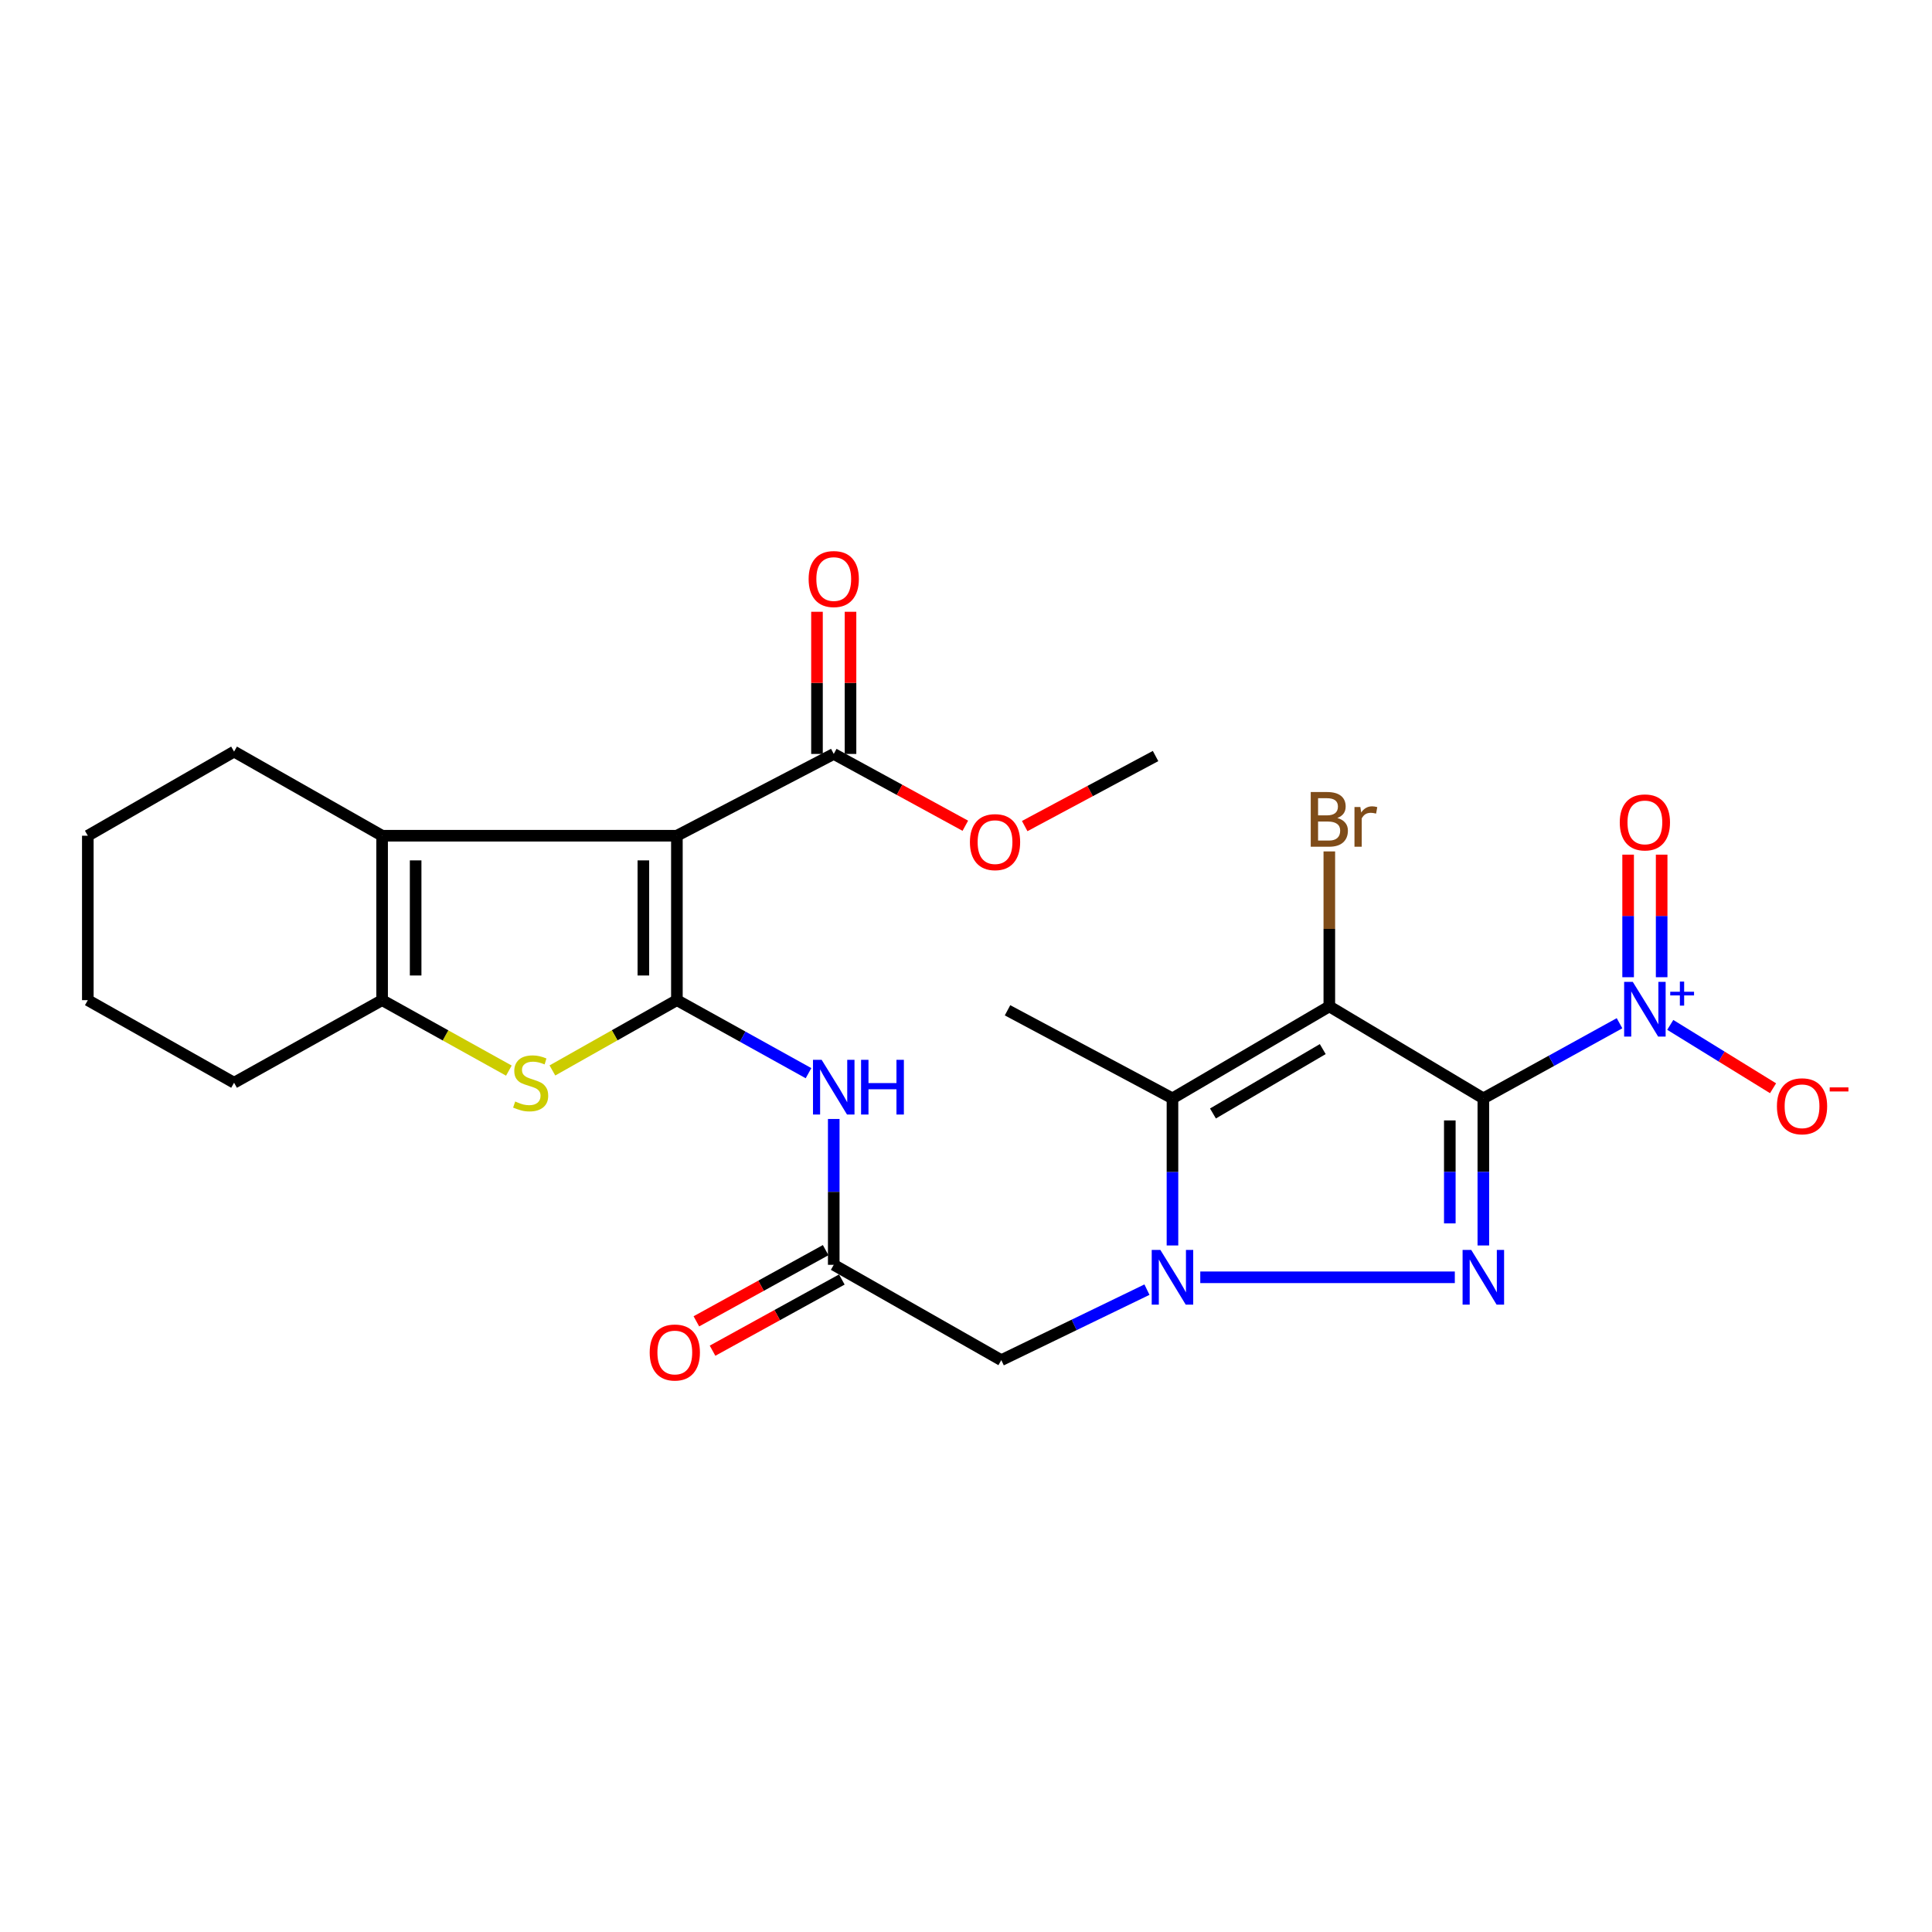 <?xml version='1.0' encoding='iso-8859-1'?>
<svg version='1.1' baseProfile='full'
              xmlns='http://www.w3.org/2000/svg'
                      xmlns:rdkit='http://www.rdkit.org/xml'
                      xmlns:xlink='http://www.w3.org/1999/xlink'
                  xml:space='preserve'
width='1000px' height='1000px' viewBox='0 0 1000 1000'>
<!-- END OF HEADER -->
<rect style='opacity:1.0;fill:#FFFFFF;stroke:none' width='1000' height='1000' x='0' y='0'> </rect>
<path class='bond-0' d='M 767.775,568.506 L 688.054,520.899' style='fill:none;fill-rule:evenodd;stroke:#000000;stroke-width:6px;stroke-linecap:butt;stroke-linejoin:miter;stroke-opacity:1' />
<path class='bond-1' d='M 767.775,568.506 L 767.775,606.579' style='fill:none;fill-rule:evenodd;stroke:#000000;stroke-width:6px;stroke-linecap:butt;stroke-linejoin:miter;stroke-opacity:1' />
<path class='bond-1' d='M 767.775,606.579 L 767.775,644.652' style='fill:none;fill-rule:evenodd;stroke:#0000FF;stroke-width:6px;stroke-linecap:butt;stroke-linejoin:miter;stroke-opacity:1' />
<path class='bond-1' d='M 750.421,579.928 L 750.421,606.579' style='fill:none;fill-rule:evenodd;stroke:#000000;stroke-width:6px;stroke-linecap:butt;stroke-linejoin:miter;stroke-opacity:1' />
<path class='bond-1' d='M 750.421,606.579 L 750.421,633.23' style='fill:none;fill-rule:evenodd;stroke:#0000FF;stroke-width:6px;stroke-linecap:butt;stroke-linejoin:miter;stroke-opacity:1' />
<path class='bond-6' d='M 767.775,568.506 L 803.019,549.066' style='fill:none;fill-rule:evenodd;stroke:#000000;stroke-width:6px;stroke-linecap:butt;stroke-linejoin:miter;stroke-opacity:1' />
<path class='bond-6' d='M 803.019,549.066 L 838.263,529.625' style='fill:none;fill-rule:evenodd;stroke:#0000FF;stroke-width:6px;stroke-linecap:butt;stroke-linejoin:miter;stroke-opacity:1' />
<path class='bond-5' d='M 688.054,520.899 L 606.867,568.506' style='fill:none;fill-rule:evenodd;stroke:#000000;stroke-width:6px;stroke-linecap:butt;stroke-linejoin:miter;stroke-opacity:1' />
<path class='bond-5' d='M 684.654,543.01 L 627.823,576.335' style='fill:none;fill-rule:evenodd;stroke:#000000;stroke-width:6px;stroke-linecap:butt;stroke-linejoin:miter;stroke-opacity:1' />
<path class='bond-16' d='M 688.054,520.899 L 688.054,480.796' style='fill:none;fill-rule:evenodd;stroke:#000000;stroke-width:6px;stroke-linecap:butt;stroke-linejoin:miter;stroke-opacity:1' />
<path class='bond-16' d='M 688.054,480.796 L 688.054,440.693' style='fill:none;fill-rule:evenodd;stroke:#7F4C19;stroke-width:6px;stroke-linecap:butt;stroke-linejoin:miter;stroke-opacity:1' />
<path class='bond-2' d='M 753.012,661.127 L 621.261,661.127' style='fill:none;fill-rule:evenodd;stroke:#0000FF;stroke-width:6px;stroke-linecap:butt;stroke-linejoin:miter;stroke-opacity:1' />
<path class='bond-11' d='M 593.666,667.516 L 555.966,685.763' style='fill:none;fill-rule:evenodd;stroke:#0000FF;stroke-width:6px;stroke-linecap:butt;stroke-linejoin:miter;stroke-opacity:1' />
<path class='bond-11' d='M 555.966,685.763 L 518.267,704.01' style='fill:none;fill-rule:evenodd;stroke:#000000;stroke-width:6px;stroke-linecap:butt;stroke-linejoin:miter;stroke-opacity:1' />
<path class='bond-26' d='M 606.867,644.652 L 606.867,606.579' style='fill:none;fill-rule:evenodd;stroke:#0000FF;stroke-width:6px;stroke-linecap:butt;stroke-linejoin:miter;stroke-opacity:1' />
<path class='bond-26' d='M 606.867,606.579 L 606.867,568.506' style='fill:none;fill-rule:evenodd;stroke:#000000;stroke-width:6px;stroke-linecap:butt;stroke-linejoin:miter;stroke-opacity:1' />
<path class='bond-3' d='M 350.36,517.679 L 384.422,536.577' style='fill:none;fill-rule:evenodd;stroke:#000000;stroke-width:6px;stroke-linecap:butt;stroke-linejoin:miter;stroke-opacity:1' />
<path class='bond-3' d='M 384.422,536.577 L 418.485,555.476' style='fill:none;fill-rule:evenodd;stroke:#0000FF;stroke-width:6px;stroke-linecap:butt;stroke-linejoin:miter;stroke-opacity:1' />
<path class='bond-4' d='M 350.36,517.679 L 350.36,432.569' style='fill:none;fill-rule:evenodd;stroke:#000000;stroke-width:6px;stroke-linecap:butt;stroke-linejoin:miter;stroke-opacity:1' />
<path class='bond-4' d='M 333.006,504.913 L 333.006,445.335' style='fill:none;fill-rule:evenodd;stroke:#000000;stroke-width:6px;stroke-linecap:butt;stroke-linejoin:miter;stroke-opacity:1' />
<path class='bond-7' d='M 350.36,517.679 L 318.141,535.871' style='fill:none;fill-rule:evenodd;stroke:#000000;stroke-width:6px;stroke-linecap:butt;stroke-linejoin:miter;stroke-opacity:1' />
<path class='bond-7' d='M 318.141,535.871 L 285.922,554.064' style='fill:none;fill-rule:evenodd;stroke:#CCCC00;stroke-width:6px;stroke-linecap:butt;stroke-linejoin:miter;stroke-opacity:1' />
<path class='bond-8' d='M 350.36,432.569 L 197.782,432.569' style='fill:none;fill-rule:evenodd;stroke:#000000;stroke-width:6px;stroke-linecap:butt;stroke-linejoin:miter;stroke-opacity:1' />
<path class='bond-13' d='M 350.36,432.569 L 431.546,390.235' style='fill:none;fill-rule:evenodd;stroke:#000000;stroke-width:6px;stroke-linecap:butt;stroke-linejoin:miter;stroke-opacity:1' />
<path class='bond-19' d='M 606.867,568.506 L 521.496,522.924' style='fill:none;fill-rule:evenodd;stroke:#000000;stroke-width:6px;stroke-linecap:butt;stroke-linejoin:miter;stroke-opacity:1' />
<path class='bond-14' d='M 864.52,530.477 L 891.124,546.878' style='fill:none;fill-rule:evenodd;stroke:#0000FF;stroke-width:6px;stroke-linecap:butt;stroke-linejoin:miter;stroke-opacity:1' />
<path class='bond-14' d='M 891.124,546.878 L 917.728,563.278' style='fill:none;fill-rule:evenodd;stroke:#FF0000;stroke-width:6px;stroke-linecap:butt;stroke-linejoin:miter;stroke-opacity:1' />
<path class='bond-15' d='M 860.068,505.804 L 860.068,474.084' style='fill:none;fill-rule:evenodd;stroke:#0000FF;stroke-width:6px;stroke-linecap:butt;stroke-linejoin:miter;stroke-opacity:1' />
<path class='bond-15' d='M 860.068,474.084 L 860.068,442.364' style='fill:none;fill-rule:evenodd;stroke:#FF0000;stroke-width:6px;stroke-linecap:butt;stroke-linejoin:miter;stroke-opacity:1' />
<path class='bond-15' d='M 842.714,505.804 L 842.714,474.084' style='fill:none;fill-rule:evenodd;stroke:#0000FF;stroke-width:6px;stroke-linecap:butt;stroke-linejoin:miter;stroke-opacity:1' />
<path class='bond-15' d='M 842.714,474.084 L 842.714,442.364' style='fill:none;fill-rule:evenodd;stroke:#FF0000;stroke-width:6px;stroke-linecap:butt;stroke-linejoin:miter;stroke-opacity:1' />
<path class='bond-9' d='M 263.389,554.148 L 230.585,535.914' style='fill:none;fill-rule:evenodd;stroke:#CCCC00;stroke-width:6px;stroke-linecap:butt;stroke-linejoin:miter;stroke-opacity:1' />
<path class='bond-9' d='M 230.585,535.914 L 197.782,517.679' style='fill:none;fill-rule:evenodd;stroke:#000000;stroke-width:6px;stroke-linecap:butt;stroke-linejoin:miter;stroke-opacity:1' />
<path class='bond-21' d='M 197.782,432.569 L 121.155,389.03' style='fill:none;fill-rule:evenodd;stroke:#000000;stroke-width:6px;stroke-linecap:butt;stroke-linejoin:miter;stroke-opacity:1' />
<path class='bond-27' d='M 197.782,432.569 L 197.782,517.679' style='fill:none;fill-rule:evenodd;stroke:#000000;stroke-width:6px;stroke-linecap:butt;stroke-linejoin:miter;stroke-opacity:1' />
<path class='bond-27' d='M 215.135,445.335 L 215.135,504.913' style='fill:none;fill-rule:evenodd;stroke:#000000;stroke-width:6px;stroke-linecap:butt;stroke-linejoin:miter;stroke-opacity:1' />
<path class='bond-22' d='M 197.782,517.679 L 121.155,560.418' style='fill:none;fill-rule:evenodd;stroke:#000000;stroke-width:6px;stroke-linecap:butt;stroke-linejoin:miter;stroke-opacity:1' />
<path class='bond-10' d='M 431.546,579.18 L 431.546,616.924' style='fill:none;fill-rule:evenodd;stroke:#0000FF;stroke-width:6px;stroke-linecap:butt;stroke-linejoin:miter;stroke-opacity:1' />
<path class='bond-10' d='M 431.546,616.924 L 431.546,654.668' style='fill:none;fill-rule:evenodd;stroke:#000000;stroke-width:6px;stroke-linecap:butt;stroke-linejoin:miter;stroke-opacity:1' />
<path class='bond-12' d='M 518.267,704.01 L 431.546,654.668' style='fill:none;fill-rule:evenodd;stroke:#000000;stroke-width:6px;stroke-linecap:butt;stroke-linejoin:miter;stroke-opacity:1' />
<path class='bond-18' d='M 427.361,647.067 L 393.901,665.493' style='fill:none;fill-rule:evenodd;stroke:#000000;stroke-width:6px;stroke-linecap:butt;stroke-linejoin:miter;stroke-opacity:1' />
<path class='bond-18' d='M 393.901,665.493 L 360.442,683.918' style='fill:none;fill-rule:evenodd;stroke:#FF0000;stroke-width:6px;stroke-linecap:butt;stroke-linejoin:miter;stroke-opacity:1' />
<path class='bond-18' d='M 435.732,662.268 L 402.272,680.694' style='fill:none;fill-rule:evenodd;stroke:#000000;stroke-width:6px;stroke-linecap:butt;stroke-linejoin:miter;stroke-opacity:1' />
<path class='bond-18' d='M 402.272,680.694 L 368.813,699.119' style='fill:none;fill-rule:evenodd;stroke:#FF0000;stroke-width:6px;stroke-linecap:butt;stroke-linejoin:miter;stroke-opacity:1' />
<path class='bond-17' d='M 440.223,390.235 L 440.223,353.445' style='fill:none;fill-rule:evenodd;stroke:#000000;stroke-width:6px;stroke-linecap:butt;stroke-linejoin:miter;stroke-opacity:1' />
<path class='bond-17' d='M 440.223,353.445 L 440.223,316.655' style='fill:none;fill-rule:evenodd;stroke:#FF0000;stroke-width:6px;stroke-linecap:butt;stroke-linejoin:miter;stroke-opacity:1' />
<path class='bond-17' d='M 422.869,390.235 L 422.869,353.445' style='fill:none;fill-rule:evenodd;stroke:#000000;stroke-width:6px;stroke-linecap:butt;stroke-linejoin:miter;stroke-opacity:1' />
<path class='bond-17' d='M 422.869,353.445 L 422.869,316.655' style='fill:none;fill-rule:evenodd;stroke:#FF0000;stroke-width:6px;stroke-linecap:butt;stroke-linejoin:miter;stroke-opacity:1' />
<path class='bond-20' d='M 431.546,390.235 L 465.598,408.821' style='fill:none;fill-rule:evenodd;stroke:#000000;stroke-width:6px;stroke-linecap:butt;stroke-linejoin:miter;stroke-opacity:1' />
<path class='bond-20' d='M 465.598,408.821 L 499.65,427.406' style='fill:none;fill-rule:evenodd;stroke:#FF0000;stroke-width:6px;stroke-linecap:butt;stroke-linejoin:miter;stroke-opacity:1' />
<path class='bond-23' d='M 530.383,427.577 L 564.248,409.446' style='fill:none;fill-rule:evenodd;stroke:#FF0000;stroke-width:6px;stroke-linecap:butt;stroke-linejoin:miter;stroke-opacity:1' />
<path class='bond-23' d='M 564.248,409.446 L 598.113,391.315' style='fill:none;fill-rule:evenodd;stroke:#000000;stroke-width:6px;stroke-linecap:butt;stroke-linejoin:miter;stroke-opacity:1' />
<path class='bond-24' d='M 121.155,389.03 L 45.455,432.569' style='fill:none;fill-rule:evenodd;stroke:#000000;stroke-width:6px;stroke-linecap:butt;stroke-linejoin:miter;stroke-opacity:1' />
<path class='bond-25' d='M 121.155,560.418 L 45.455,517.679' style='fill:none;fill-rule:evenodd;stroke:#000000;stroke-width:6px;stroke-linecap:butt;stroke-linejoin:miter;stroke-opacity:1' />
<path class='bond-28' d='M 45.455,432.569 L 45.455,517.679' style='fill:none;fill-rule:evenodd;stroke:#000000;stroke-width:6px;stroke-linecap:butt;stroke-linejoin:miter;stroke-opacity:1' />
<path  class='atom-2' d='M 761.515 646.967
L 770.795 661.967
Q 771.715 663.447, 773.195 666.127
Q 774.675 668.807, 774.755 668.967
L 774.755 646.967
L 778.515 646.967
L 778.515 675.287
L 774.635 675.287
L 764.675 658.887
Q 763.515 656.967, 762.275 654.767
Q 761.075 652.567, 760.715 651.887
L 760.715 675.287
L 757.035 675.287
L 757.035 646.967
L 761.515 646.967
' fill='#0000FF'/>
<path  class='atom-3' d='M 600.607 646.967
L 609.887 661.967
Q 610.807 663.447, 612.287 666.127
Q 613.767 668.807, 613.847 668.967
L 613.847 646.967
L 617.607 646.967
L 617.607 675.287
L 613.727 675.287
L 603.767 658.887
Q 602.607 656.967, 601.367 654.767
Q 600.167 652.567, 599.807 651.887
L 599.807 675.287
L 596.127 675.287
L 596.127 646.967
L 600.607 646.967
' fill='#0000FF'/>
<path  class='atom-7' d='M 845.131 508.224
L 854.411 523.224
Q 855.331 524.704, 856.811 527.384
Q 858.291 530.064, 858.371 530.224
L 858.371 508.224
L 862.131 508.224
L 862.131 536.544
L 858.251 536.544
L 848.291 520.144
Q 847.131 518.224, 845.891 516.024
Q 844.691 513.824, 844.331 513.144
L 844.331 536.544
L 840.651 536.544
L 840.651 508.224
L 845.131 508.224
' fill='#0000FF'/>
<path  class='atom-7' d='M 864.507 513.329
L 869.496 513.329
L 869.496 508.075
L 871.714 508.075
L 871.714 513.329
L 876.836 513.329
L 876.836 515.23
L 871.714 515.23
L 871.714 520.51
L 869.496 520.51
L 869.496 515.23
L 864.507 515.23
L 864.507 513.329
' fill='#0000FF'/>
<path  class='atom-8' d='M 266.668 570.138
Q 266.988 570.258, 268.308 570.818
Q 269.628 571.378, 271.068 571.738
Q 272.548 572.058, 273.988 572.058
Q 276.668 572.058, 278.228 570.778
Q 279.788 569.458, 279.788 567.178
Q 279.788 565.618, 278.988 564.658
Q 278.228 563.698, 277.028 563.178
Q 275.828 562.658, 273.828 562.058
Q 271.308 561.298, 269.788 560.578
Q 268.308 559.858, 267.228 558.338
Q 266.188 556.818, 266.188 554.258
Q 266.188 550.698, 268.588 548.498
Q 271.028 546.298, 275.828 546.298
Q 279.108 546.298, 282.828 547.858
L 281.908 550.938
Q 278.508 549.538, 275.948 549.538
Q 273.188 549.538, 271.668 550.698
Q 270.148 551.818, 270.188 553.778
Q 270.188 555.298, 270.948 556.218
Q 271.748 557.138, 272.868 557.658
Q 274.028 558.178, 275.948 558.778
Q 278.508 559.578, 280.028 560.378
Q 281.548 561.178, 282.628 562.818
Q 283.748 564.418, 283.748 567.178
Q 283.748 571.098, 281.108 573.218
Q 278.508 575.298, 274.148 575.298
Q 271.628 575.298, 269.708 574.738
Q 267.828 574.218, 265.588 573.298
L 266.668 570.138
' fill='#CCCC00'/>
<path  class='atom-11' d='M 425.286 548.562
L 434.566 563.562
Q 435.486 565.042, 436.966 567.722
Q 438.446 570.402, 438.526 570.562
L 438.526 548.562
L 442.286 548.562
L 442.286 576.882
L 438.406 576.882
L 428.446 560.482
Q 427.286 558.562, 426.046 556.362
Q 424.846 554.162, 424.486 553.482
L 424.486 576.882
L 420.806 576.882
L 420.806 548.562
L 425.286 548.562
' fill='#0000FF'/>
<path  class='atom-11' d='M 445.686 548.562
L 449.526 548.562
L 449.526 560.602
L 464.006 560.602
L 464.006 548.562
L 467.846 548.562
L 467.846 576.882
L 464.006 576.882
L 464.006 563.802
L 449.526 563.802
L 449.526 576.882
L 445.686 576.882
L 445.686 548.562
' fill='#0000FF'/>
<path  class='atom-15' d='M 919.732 572.607
Q 919.732 565.807, 923.092 562.007
Q 926.452 558.207, 932.732 558.207
Q 939.012 558.207, 942.372 562.007
Q 945.732 565.807, 945.732 572.607
Q 945.732 579.487, 942.332 583.407
Q 938.932 587.287, 932.732 587.287
Q 926.492 587.287, 923.092 583.407
Q 919.732 579.527, 919.732 572.607
M 932.732 584.087
Q 937.052 584.087, 939.372 581.207
Q 941.732 578.287, 941.732 572.607
Q 941.732 567.047, 939.372 564.247
Q 937.052 561.407, 932.732 561.407
Q 928.412 561.407, 926.052 564.207
Q 923.732 567.007, 923.732 572.607
Q 923.732 578.327, 926.052 581.207
Q 928.412 584.087, 932.732 584.087
' fill='#FF0000'/>
<path  class='atom-15' d='M 947.052 562.829
L 956.74 562.829
L 956.74 564.941
L 947.052 564.941
L 947.052 562.829
' fill='#FF0000'/>
<path  class='atom-16' d='M 838.391 425.678
Q 838.391 418.878, 841.751 415.078
Q 845.111 411.278, 851.391 411.278
Q 857.671 411.278, 861.031 415.078
Q 864.391 418.878, 864.391 425.678
Q 864.391 432.558, 860.991 436.478
Q 857.591 440.358, 851.391 440.358
Q 845.151 440.358, 841.751 436.478
Q 838.391 432.598, 838.391 425.678
M 851.391 437.158
Q 855.711 437.158, 858.031 434.278
Q 860.391 431.358, 860.391 425.678
Q 860.391 420.118, 858.031 417.318
Q 855.711 414.478, 851.391 414.478
Q 847.071 414.478, 844.711 417.278
Q 842.391 420.078, 842.391 425.678
Q 842.391 431.398, 844.711 434.278
Q 847.071 437.158, 851.391 437.158
' fill='#FF0000'/>
<path  class='atom-17' d='M 692.194 423.394
Q 694.914 424.154, 696.274 425.834
Q 697.674 427.474, 697.674 429.914
Q 697.674 433.834, 695.154 436.074
Q 692.674 438.274, 687.954 438.274
L 678.434 438.274
L 678.434 409.954
L 686.794 409.954
Q 691.634 409.954, 694.074 411.914
Q 696.514 413.874, 696.514 417.474
Q 696.514 421.754, 692.194 423.394
M 682.234 413.154
L 682.234 422.034
L 686.794 422.034
Q 689.594 422.034, 691.034 420.914
Q 692.514 419.754, 692.514 417.474
Q 692.514 413.154, 686.794 413.154
L 682.234 413.154
M 687.954 435.074
Q 690.714 435.074, 692.194 433.754
Q 693.674 432.434, 693.674 429.914
Q 693.674 427.594, 692.034 426.434
Q 690.434 425.234, 687.354 425.234
L 682.234 425.234
L 682.234 435.074
L 687.954 435.074
' fill='#7F4C19'/>
<path  class='atom-17' d='M 704.114 417.714
L 704.554 420.554
Q 706.714 417.354, 710.234 417.354
Q 711.354 417.354, 712.874 417.754
L 712.274 421.114
Q 710.554 420.714, 709.594 420.714
Q 707.914 420.714, 706.794 421.394
Q 705.714 422.034, 704.834 423.594
L 704.834 438.274
L 701.074 438.274
L 701.074 417.714
L 704.114 417.714
' fill='#7F4C19'/>
<path  class='atom-18' d='M 418.546 299.71
Q 418.546 292.91, 421.906 289.11
Q 425.266 285.31, 431.546 285.31
Q 437.826 285.31, 441.186 289.11
Q 444.546 292.91, 444.546 299.71
Q 444.546 306.59, 441.146 310.51
Q 437.746 314.39, 431.546 314.39
Q 425.306 314.39, 421.906 310.51
Q 418.546 306.63, 418.546 299.71
M 431.546 311.19
Q 435.866 311.19, 438.186 308.31
Q 440.546 305.39, 440.546 299.71
Q 440.546 294.15, 438.186 291.35
Q 435.866 288.51, 431.546 288.51
Q 427.226 288.51, 424.866 291.31
Q 422.546 294.11, 422.546 299.71
Q 422.546 305.43, 424.866 308.31
Q 427.226 311.19, 431.546 311.19
' fill='#FF0000'/>
<path  class='atom-19' d='M 336.28 700.051
Q 336.28 693.251, 339.64 689.451
Q 343 685.651, 349.28 685.651
Q 355.56 685.651, 358.92 689.451
Q 362.28 693.251, 362.28 700.051
Q 362.28 706.931, 358.88 710.851
Q 355.48 714.731, 349.28 714.731
Q 343.04 714.731, 339.64 710.851
Q 336.28 706.971, 336.28 700.051
M 349.28 711.531
Q 353.6 711.531, 355.92 708.651
Q 358.28 705.731, 358.28 700.051
Q 358.28 694.491, 355.92 691.691
Q 353.6 688.851, 349.28 688.851
Q 344.96 688.851, 342.6 691.651
Q 340.28 694.451, 340.28 700.051
Q 340.28 705.771, 342.6 708.651
Q 344.96 711.531, 349.28 711.531
' fill='#FF0000'/>
<path  class='atom-21' d='M 502.027 435.879
Q 502.027 429.079, 505.387 425.279
Q 508.747 421.479, 515.027 421.479
Q 521.307 421.479, 524.667 425.279
Q 528.027 429.079, 528.027 435.879
Q 528.027 442.759, 524.627 446.679
Q 521.227 450.559, 515.027 450.559
Q 508.787 450.559, 505.387 446.679
Q 502.027 442.799, 502.027 435.879
M 515.027 447.359
Q 519.347 447.359, 521.667 444.479
Q 524.027 441.559, 524.027 435.879
Q 524.027 430.319, 521.667 427.519
Q 519.347 424.679, 515.027 424.679
Q 510.707 424.679, 508.347 427.479
Q 506.027 430.279, 506.027 435.879
Q 506.027 441.599, 508.347 444.479
Q 510.707 447.359, 515.027 447.359
' fill='#FF0000'/>
</svg>
